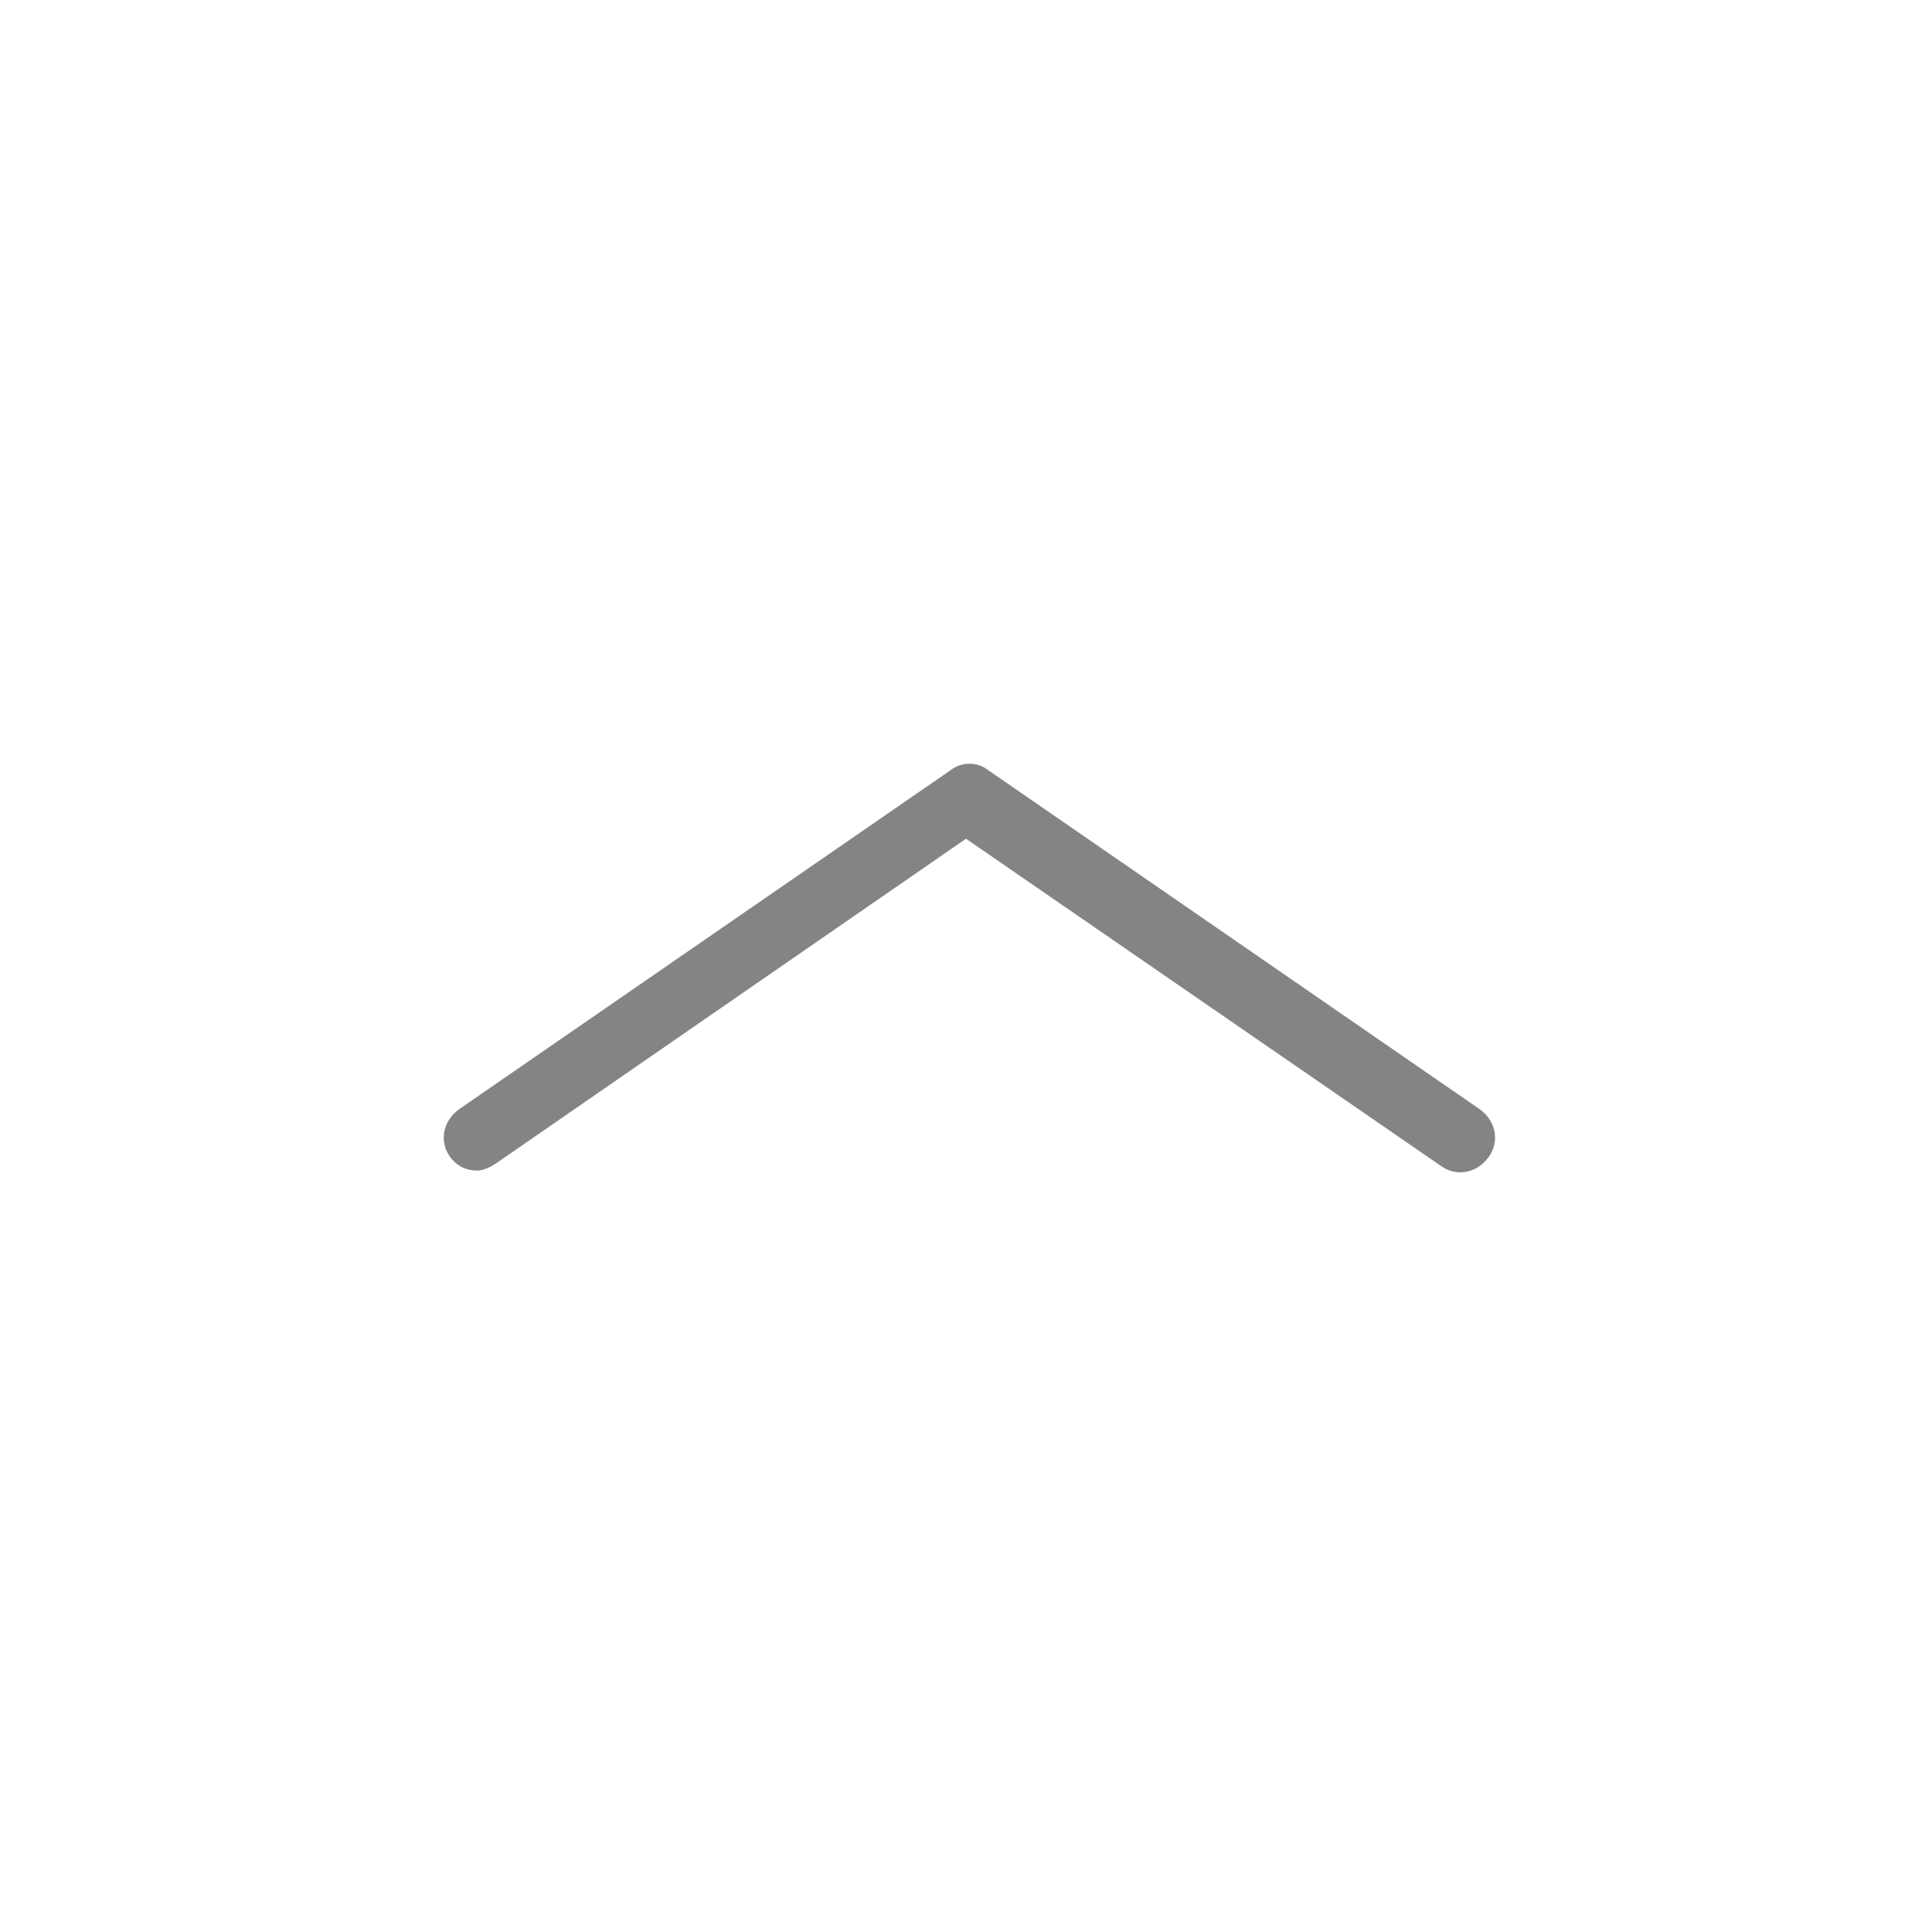 <?xml version="1.0" encoding="utf-8"?>
<!-- Generator: Adobe Illustrator 27.1.1, SVG Export Plug-In . SVG Version: 6.00 Build 0)  -->
<svg version="1.1" id="레이어_1" xmlns="http://www.w3.org/2000/svg" xmlns:xlink="http://www.w3.org/1999/xlink" x="0px"
	 y="0px" viewBox="0 0 85 85" style="enable-background:new 0 0 85 85;" xml:space="preserve">
<style type="text/css">
	.st0{fill:#848484;}
</style>
<path class="st0" d="M-48.5,13.8c-6.4-2.1-13.1-2-19.5,0.2c-0.8,0.3-1.2,1.1-0.9,1.9c0.3,0.8,1.1,1.2,1.9,0.9c5.7-2,11.8-2,17.6-0.1
	c14.4,4.7,22.2,20.3,17.5,34.7s-20.3,22.2-34.7,17.5C-81,64.1-88.9,48.5-84.1,34.1c0.5-1.6,1.2-3.2,2-4.7l0.7,3.2
	c0.1,0.5,0.5,0.9,1,1.1c0.2,0.1,0.5,0.1,0.8,0c0.8-0.2,1.3-1,1.1-1.8l-1.5-6.6c-0.2-0.8-1-1.3-1.8-1.1l-7,1.5
	c-0.8,0.2-1.3,1-1.1,1.8c0.2,0.8,1,1.3,1.8,1.1l3.3-0.7c-0.9,1.7-1.7,3.4-2.3,5.2c-5.2,16,3.5,33.2,19.4,38.4
	c16,5.2,33.2-3.5,38.4-19.4S-32.6,19-48.5,13.8z"/>
<path class="st0" d="M21,51.5c-0.5,0-0.9-0.2-1.2-0.6c-0.5-0.7-0.3-1.6,0.4-2.1l21.6-14.9c0.5-0.4,1.2-0.4,1.7,0l21.6,14.9
	c0.7,0.5,0.9,1.4,0.4,2.1c-0.5,0.7-1.4,0.9-2.1,0.4L42.5,36.9L21.8,51.2C21.5,51.4,21.2,51.5,21,51.5z"/>
<path class="st0" d="M195.3,56.4c-0.3,0-0.6-0.1-0.9-0.3l-21.6-14.9c-0.7-0.5-0.9-1.4-0.4-2.1c0.5-0.7,1.4-0.9,2.1-0.4l20.7,14.3
	L216,38.8c0.7-0.5,1.6-0.3,2.1,0.4c0.5,0.7,0.3,1.6-0.4,2.1l-21.6,14.9C195.9,56.3,195.6,56.4,195.3,56.4z"/>
</svg>
